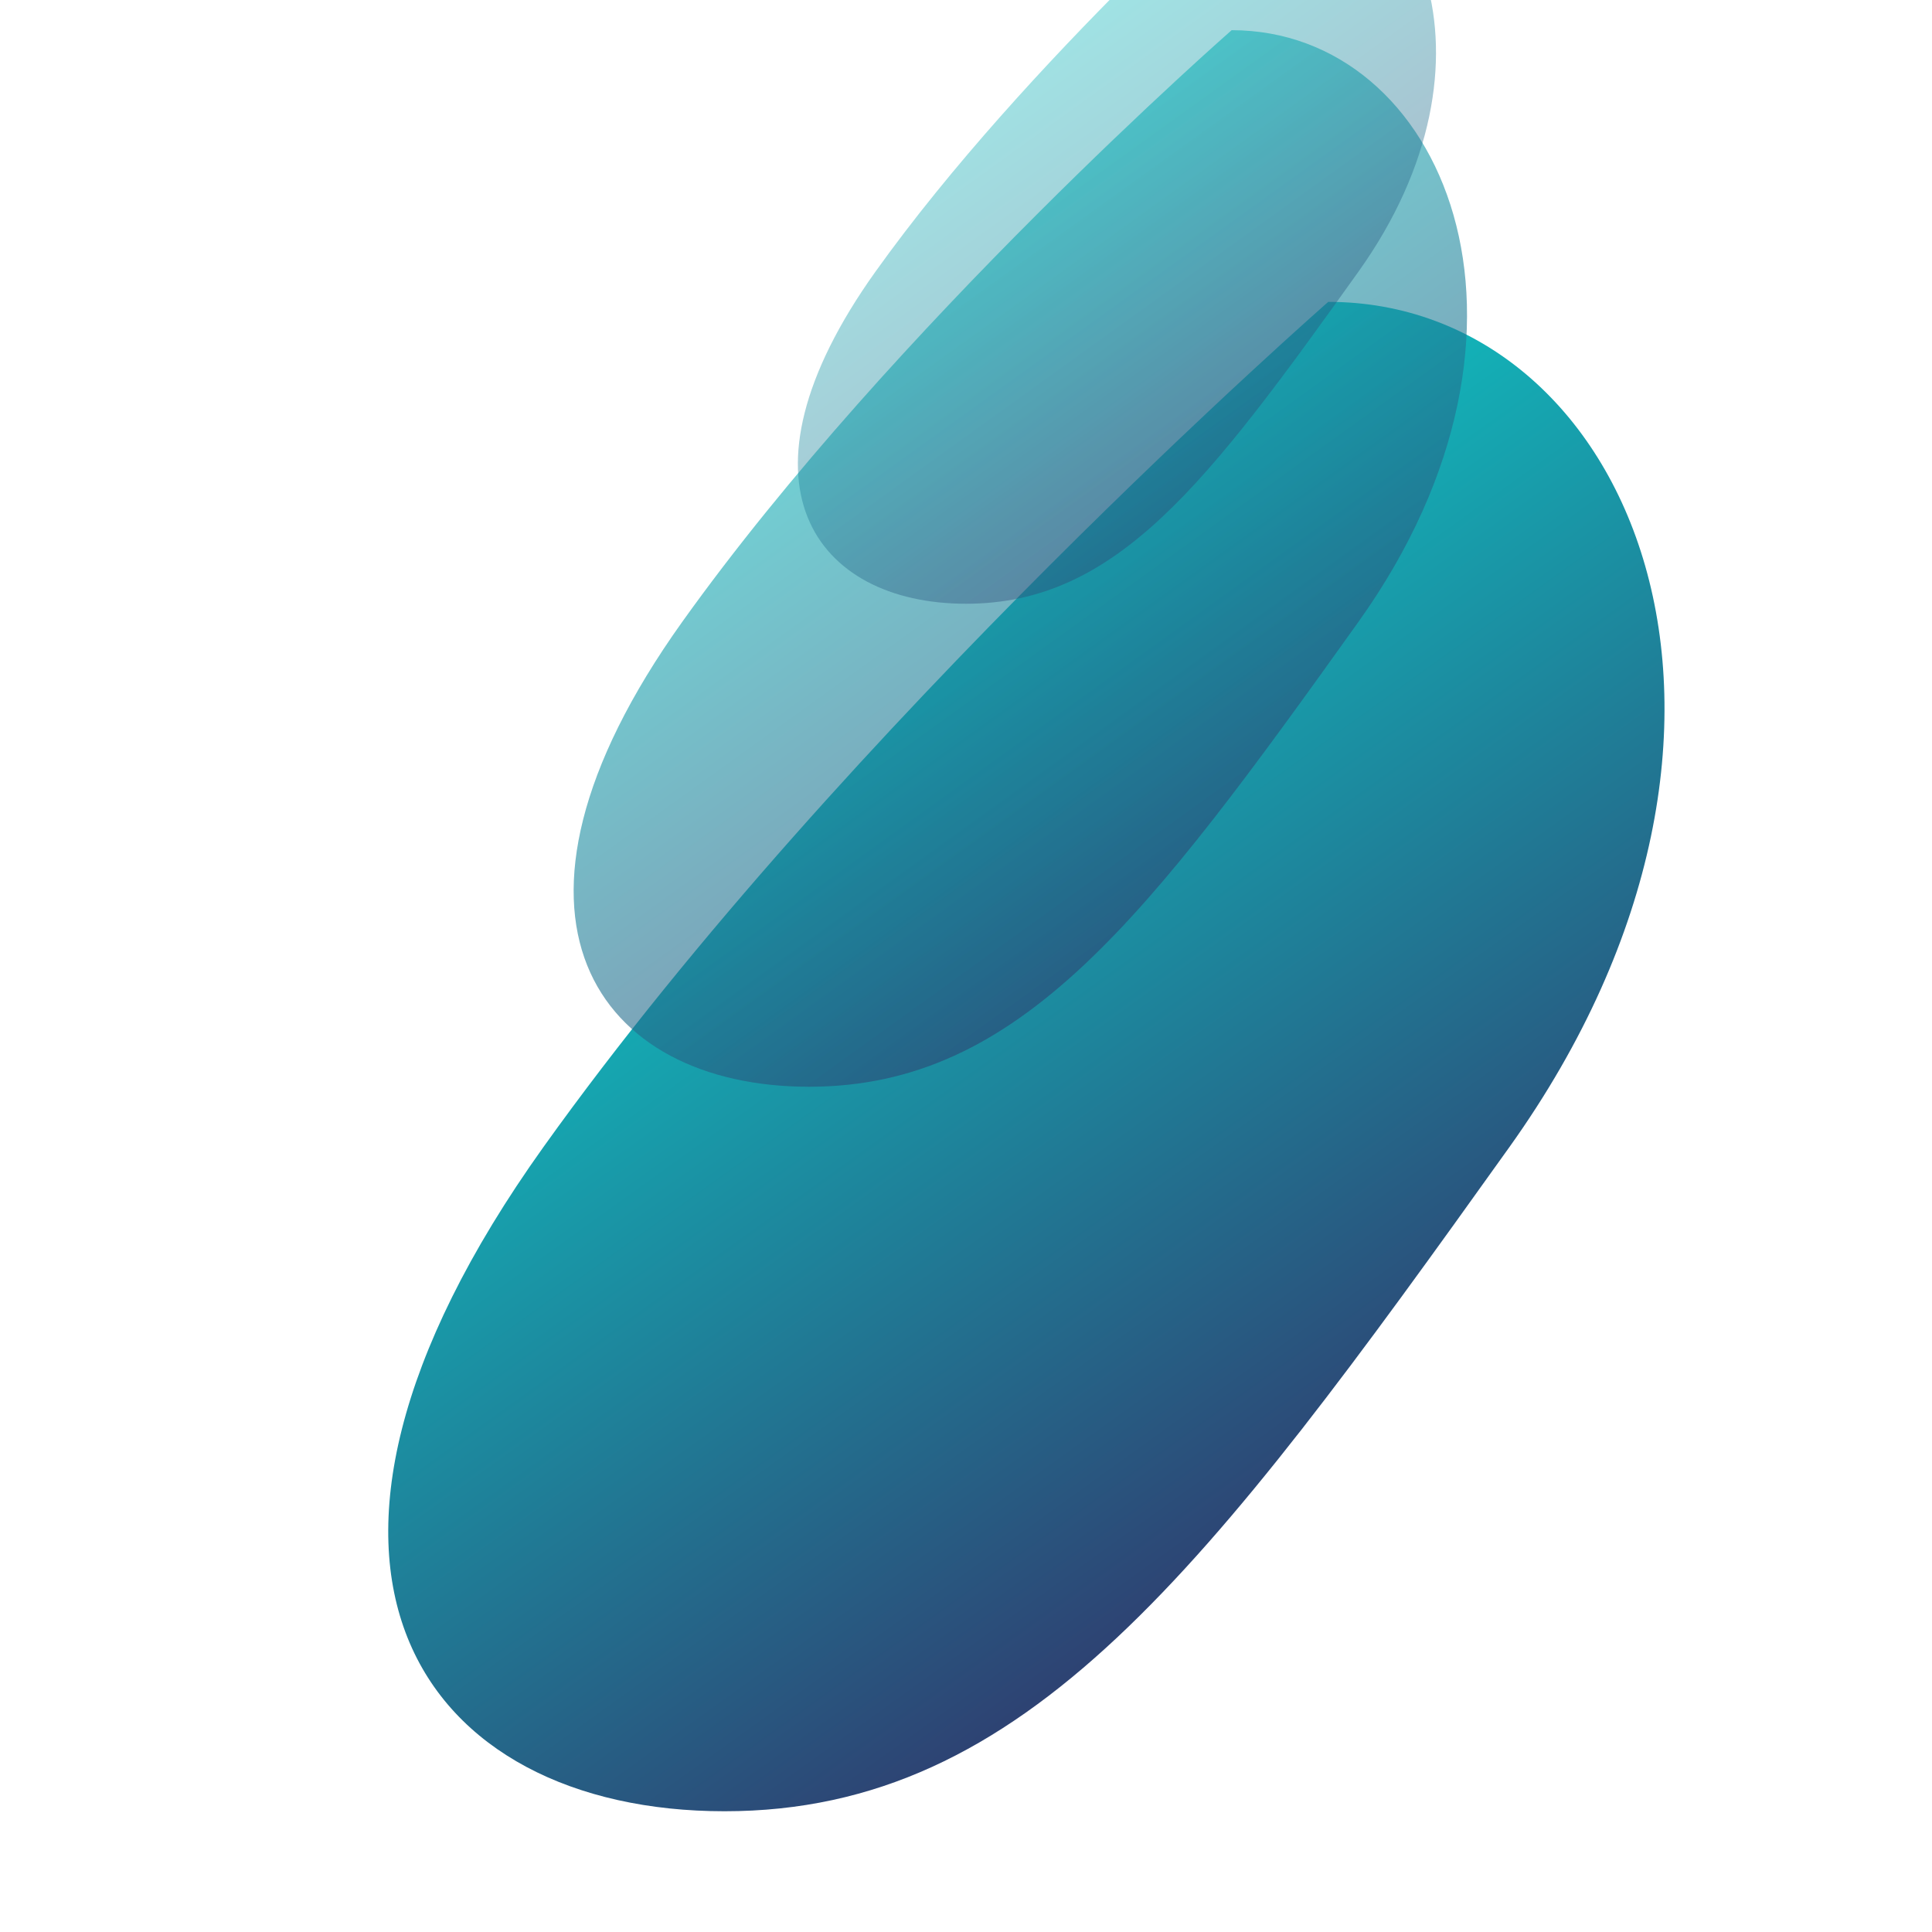 <svg xmlns="http://www.w3.org/2000/svg" width="32" height="32" viewBox="0 0 32 32" fill="none">
  <!-- Абстрактная капля в движении для фавикона -->
  <path d="M22 5C22 5 14 12 9 19C4 26 7 30 12 30C17 30 20 26 25 19C30 12 27 5 22 5Z" fill="url(#dropGradient)"/>
  <path d="M22 5C22 5 14 12 9 19C4 26 7 30 12 30C17 30 20 26 25 19C30 12 27 5 22 5Z" fill="url(#dropGradient)" transform="translate(5 -3) scale(0.7)" opacity="0.6"/>
  <path d="M22 5C22 5 14 12 9 19C4 26 7 30 12 30C17 30 20 26 25 19C30 12 27 5 22 5Z" fill="url(#dropGradient)" transform="translate(10 -5) scale(0.5)" opacity="0.4"/>
  
  <!-- Градиенты -->
  <defs>
    <linearGradient id="dropGradient" x1="8" y1="5" x2="26" y2="30" gradientUnits="userSpaceOnUse">
      <stop offset="0" stop-color="#00FFE7"/>
      <stop offset="1" stop-color="#3A0F53"/>
    </linearGradient>
  </defs>
</svg> 
